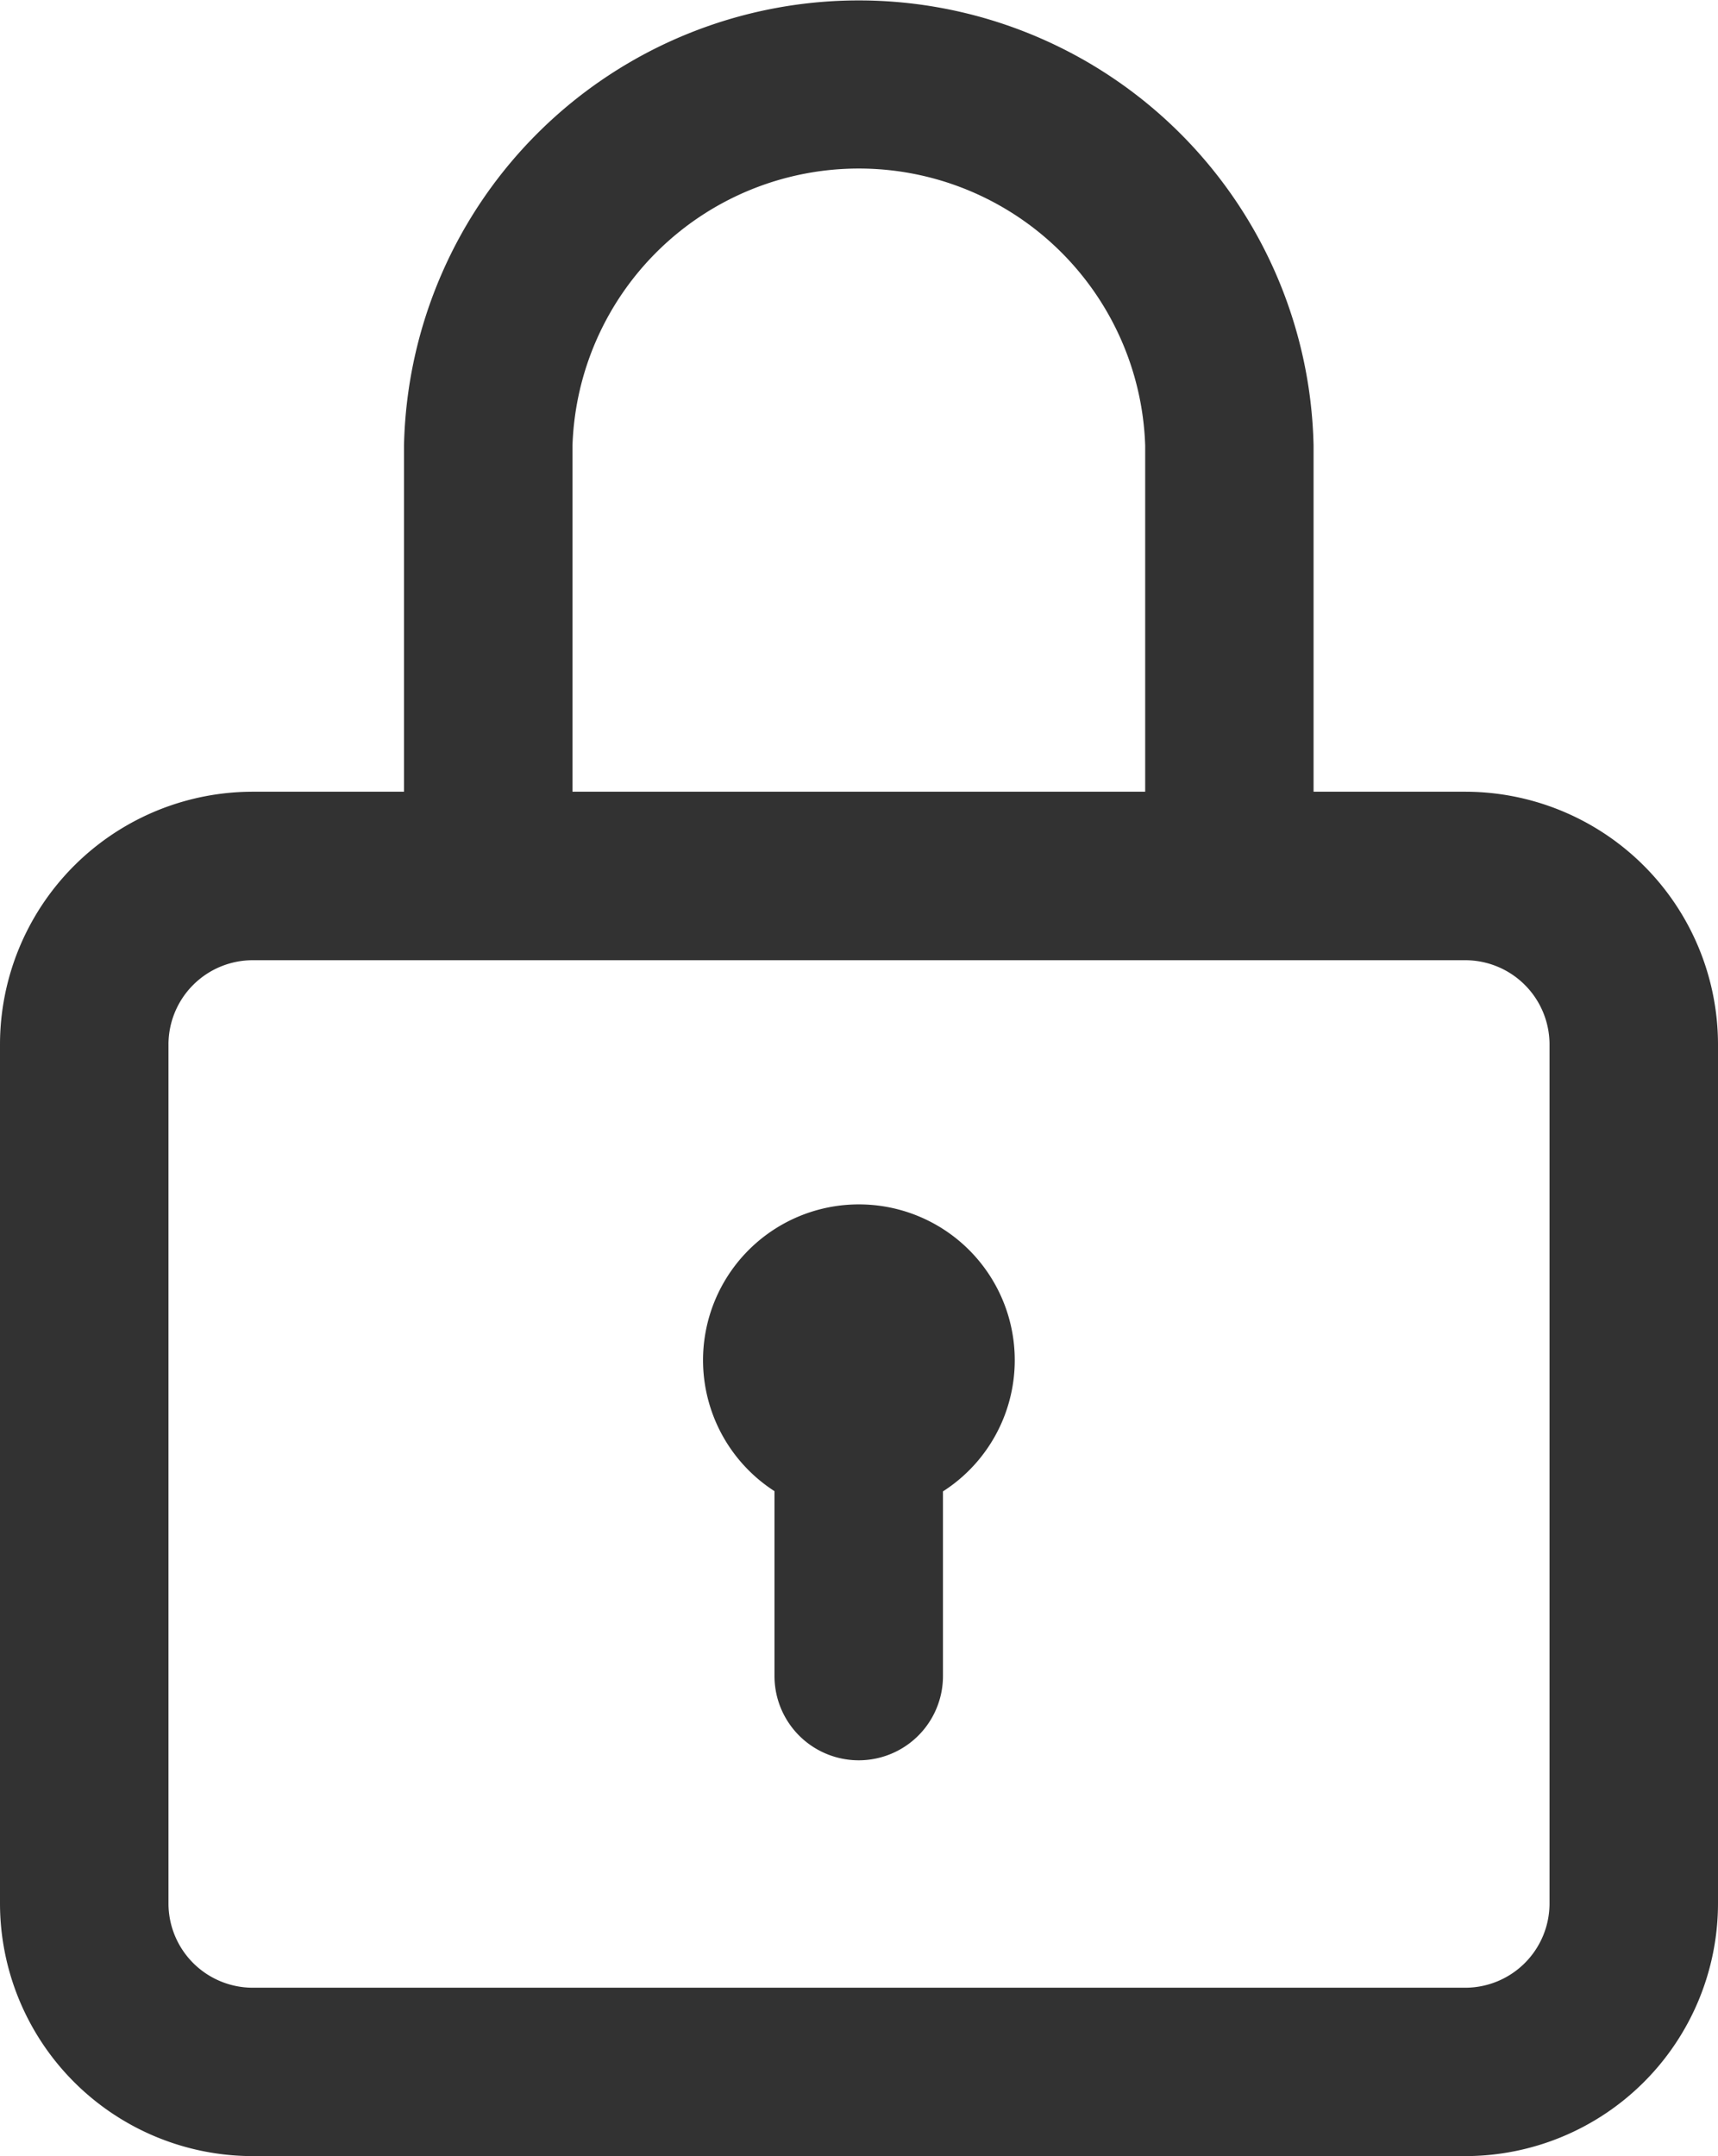 <svg xmlns="http://www.w3.org/2000/svg" id="prefix__lock_1_" width="15.938" height="20" data-name="lock (1)" viewBox="0 0 15.938 20">
    <defs>
        <style>
            .prefix__cls-1{fill:#323232}
        </style>
    </defs>
    <g id="prefix__Group_6" data-name="Group 6">
        <g id="prefix__Group_5" data-name="Group 5">
            <path id="prefix__Path_6" d="M65.594 7.344h-1.408V4.132a4.22 4.22 0 0 0-8.438 0v3.212h-1.4A2.346 2.346 0 0 0 52 9.688v7.969A2.346 2.346 0 0 0 54.344 20h11.25a2.346 2.346 0 0 0 2.344-2.344V9.688a2.346 2.346 0 0 0-2.344-2.344zm-8.283-3.212a2.658 2.658 0 0 1 5.313 0v3.212h-5.313zm9.064 13.525a.782.782 0 0 1-.781.781h-11.25a.782.782 0 0 1-.781-.781V9.688a.782.782 0 0 1 .781-.781h11.25a.782.782 0 0 1 .781.781z" class="prefix__cls-1" data-name="Path 6" transform="translate(-52)"/>
        </g>
    </g>
    <g id="prefix__Group_8" data-name="Group 8" transform="translate(6.523 11.172)">
        <g id="prefix__Group_7" data-name="Group 7">
            <path id="prefix__Path_7" d="M220.445 286a1.445 1.445 0 0 0-.783 2.66v1.715a.781.781 0 0 0 1.563 0v-1.713a1.445 1.445 0 0 0-.78-2.662z" class="prefix__cls-1" data-name="Path 7" transform="translate(-219 -286)"/>
        </g>
    </g>
</svg>
